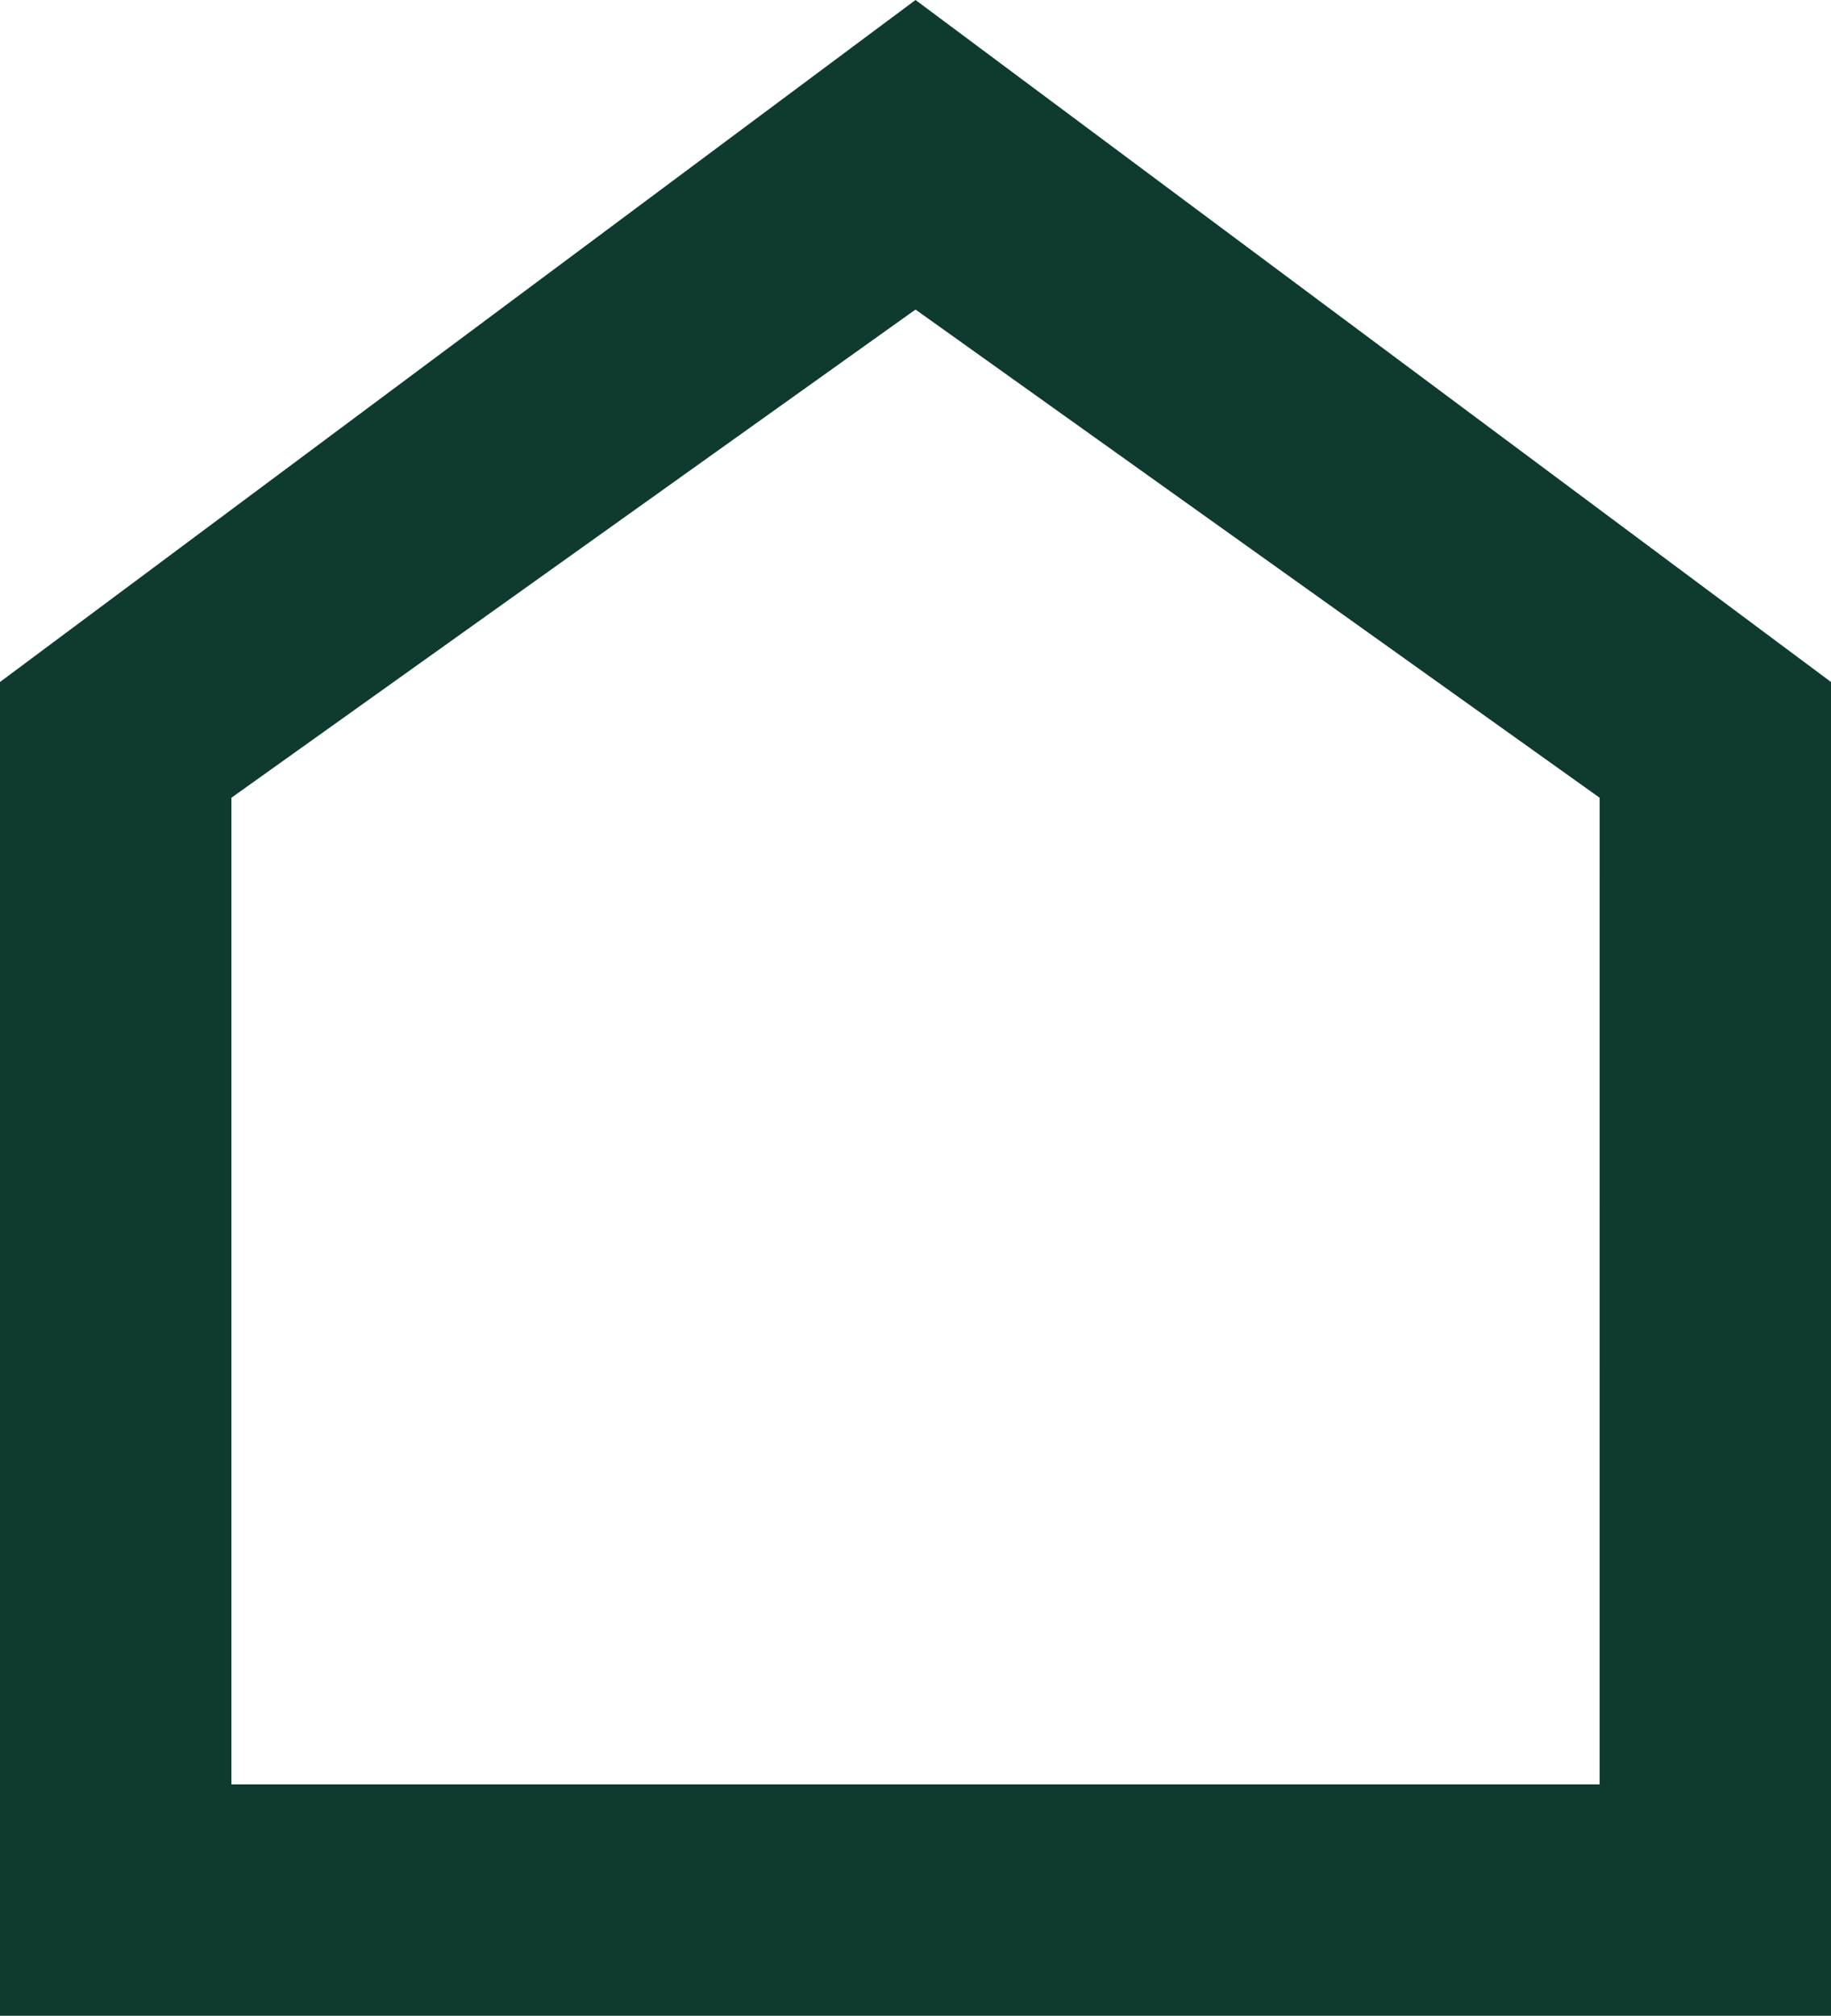 <svg xmlns="http://www.w3.org/2000/svg" width="58.167" height="64" viewBox="0 0 58.167 64"><g id="Group_102" data-name="Group 102" transform="translate(-14.867 -9.294)"><path id="Path_262" data-name="Path 262" d="M7.624,26.419V68.766H65.791V26.419L36.708,4.766Zm50.816,35H14.975V30.094l21.733-15.5,21.733,15.5Z" transform="translate(7.243 4.528)" fill="#0e3a2f"></path></g></svg>